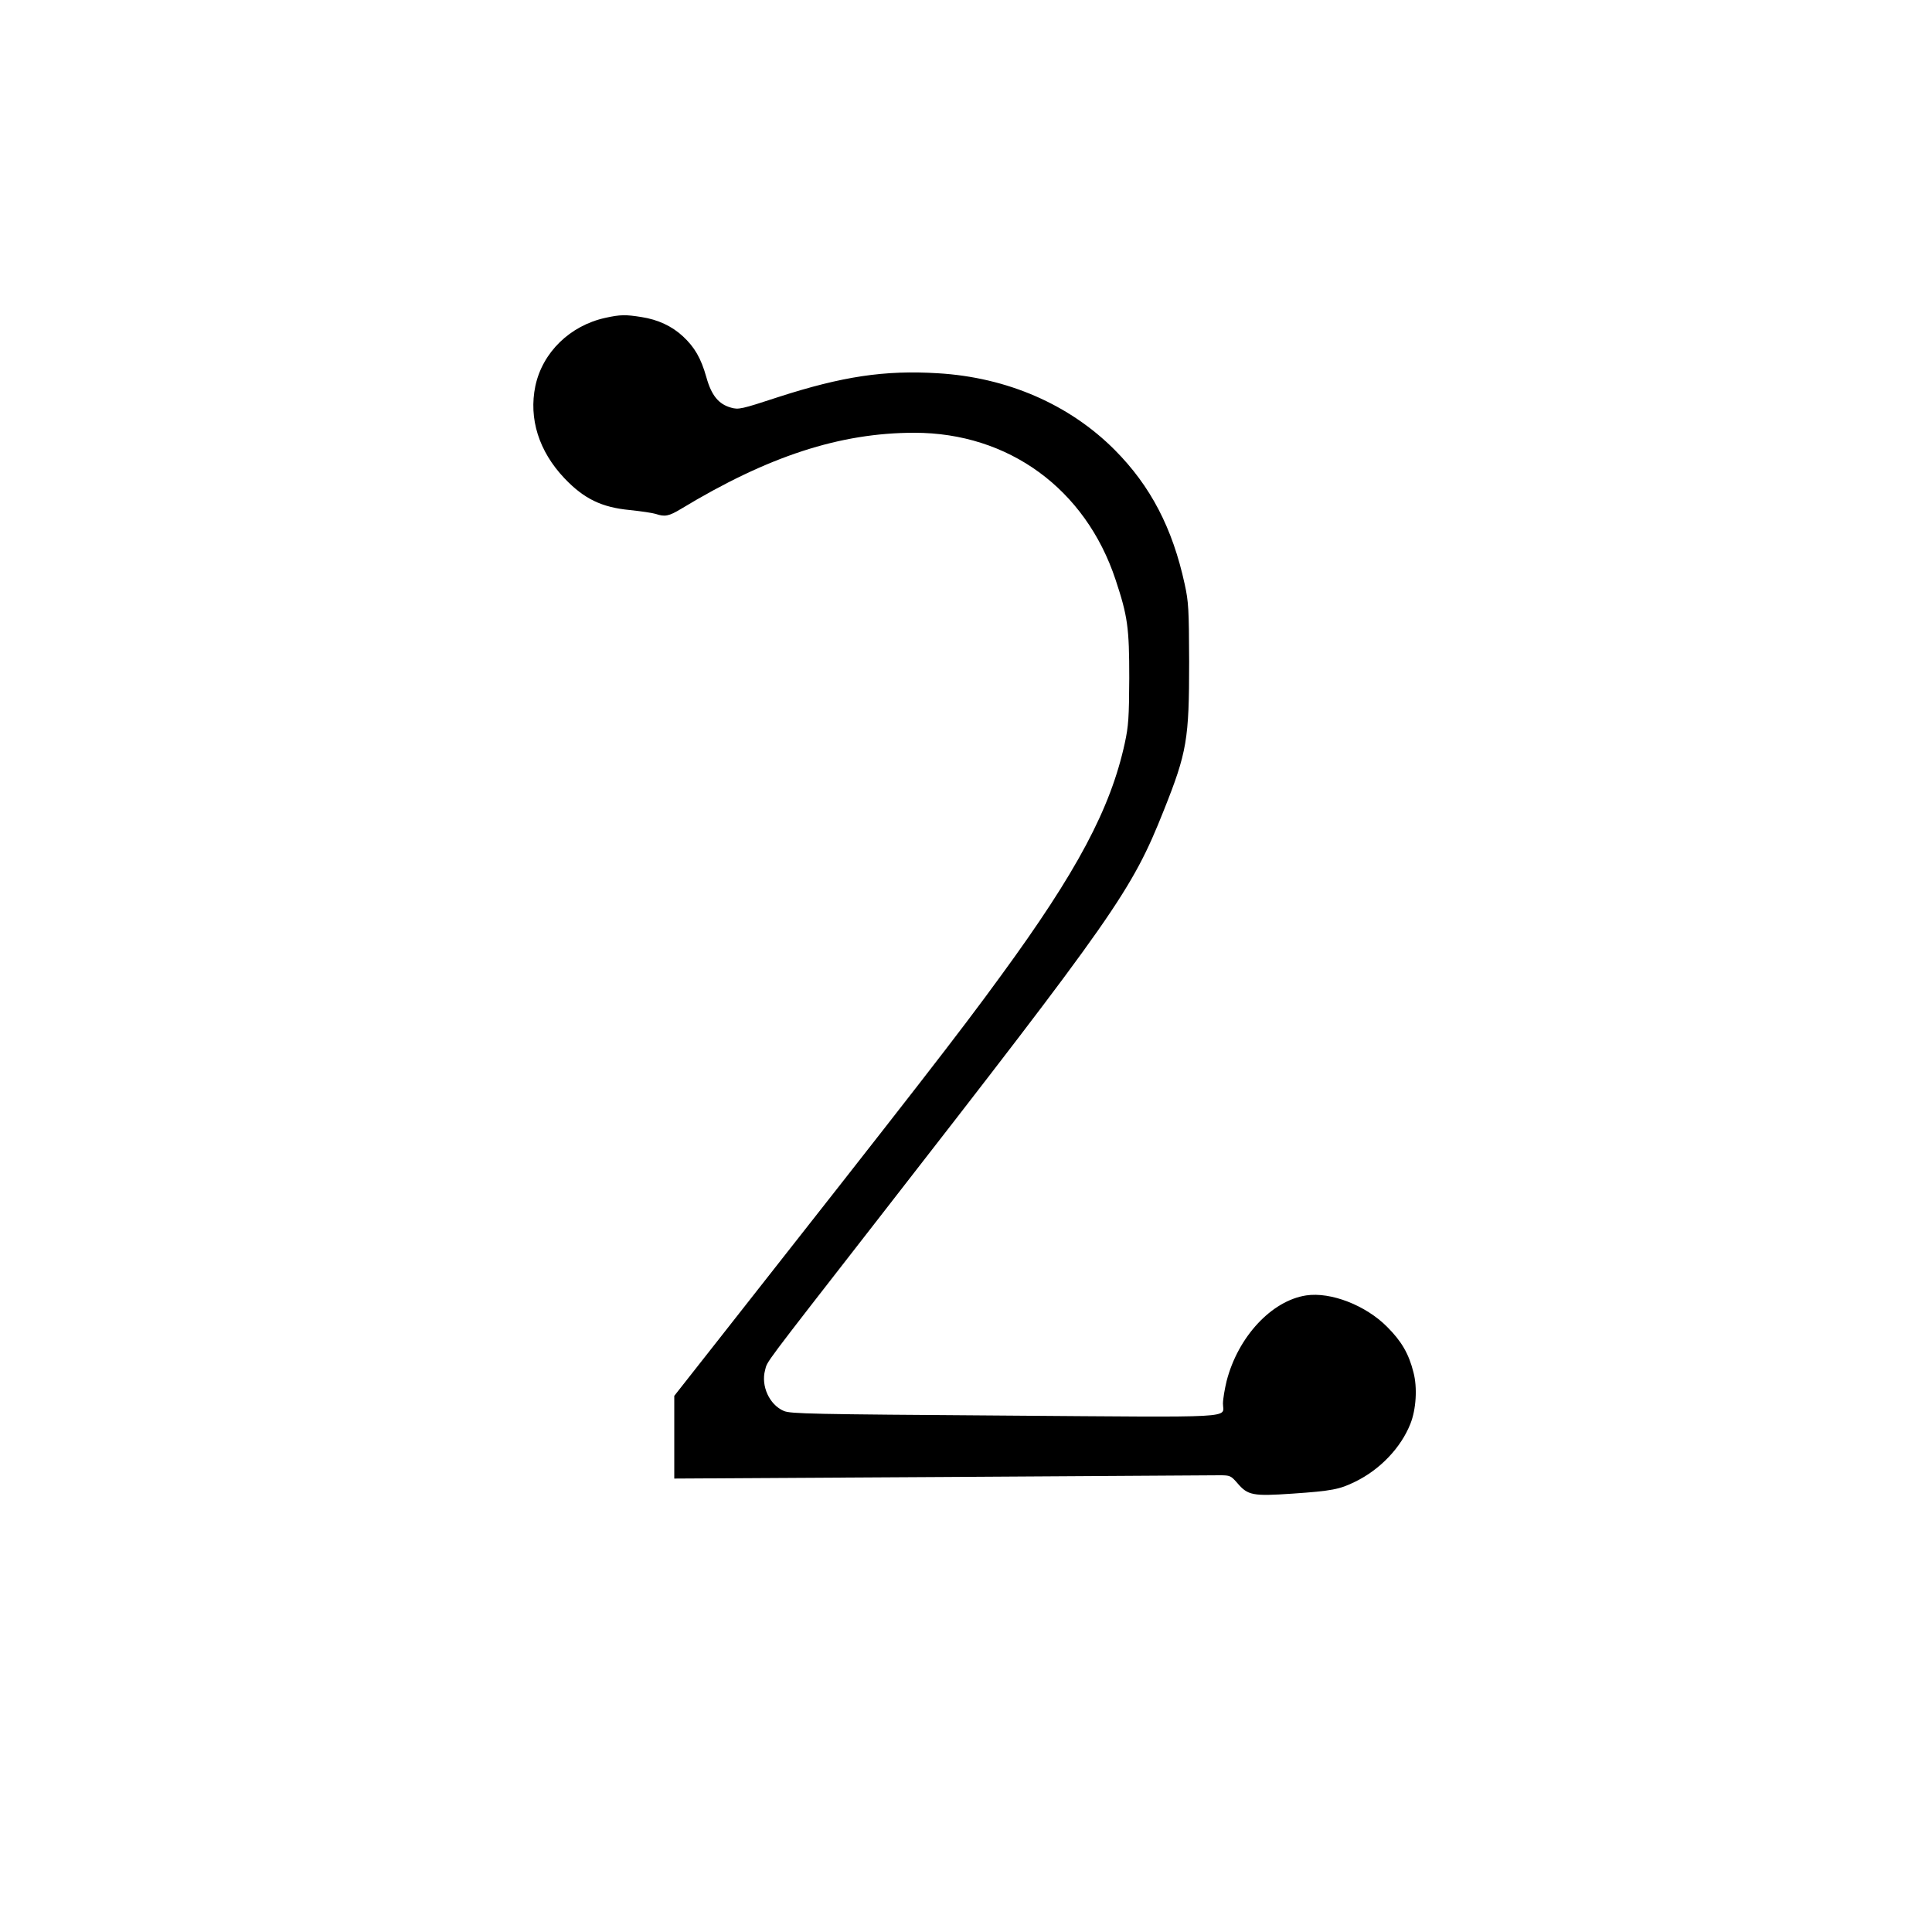 <?xml version="1.0" encoding="UTF-8" standalone="yes"?>
<svg version="1.0" xmlns="http://www.w3.org/2000/svg" width="100mm" height="100mm" viewBox="0 0 680 1000" preserveAspectRatio="xMidYMid meet">
  <g transform="translate(0,1000) scale(0.1,-0.1)" fill="#000000" stroke="none">
    <path d="M1534 8355 c-184 -40 -326 -179 -363 -353 -35 -169 18 -338 151 -478
101 -106 192 -150 338 -164 58 -6 118 -15 134 -20 47 -16 68 -12 131 26 451
273 823 394 1208 394 487 0 885 -290 1041 -760 63 -190 71 -248 71 -510 -1
-204 -4 -248 -23 -336 -74 -340 -247 -665 -641 -1204 -219 -301 -442 -587
-1455 -1875 l-236 -300 0 -214 0 -214 1383 8 c760 5 1408 9 1439 9 55 0 59 -2
93 -41 54 -63 79 -68 285 -54 204 14 244 22 325 62 129 63 236 176 285 299 30
75 37 188 16 267 -24 96 -62 161 -136 235 -111 112 -292 182 -419 163 -179
-27 -353 -214 -412 -443 -10 -41 -19 -94 -19 -117 0 -77 101 -71 -1130 -62
-998 7 -1109 9 -1143 24 -75 32 -119 130 -97 211 13 49 -23 1 581 777 1234
1586 1317 1704 1483 2121 120 301 131 367 131 769 -1 272 -3 310 -23 401 -63
291 -177 509 -362 695 -235 236 -558 376 -915 397 -276 17 -495 -16 -826 -123
-192 -63 -206 -66 -245 -55 -65 18 -102 64 -128 158 -28 99 -61 155 -121 211
-57 53 -130 87 -215 100 -81 13 -109 13 -186 -4z"/>
  </g>
</svg>